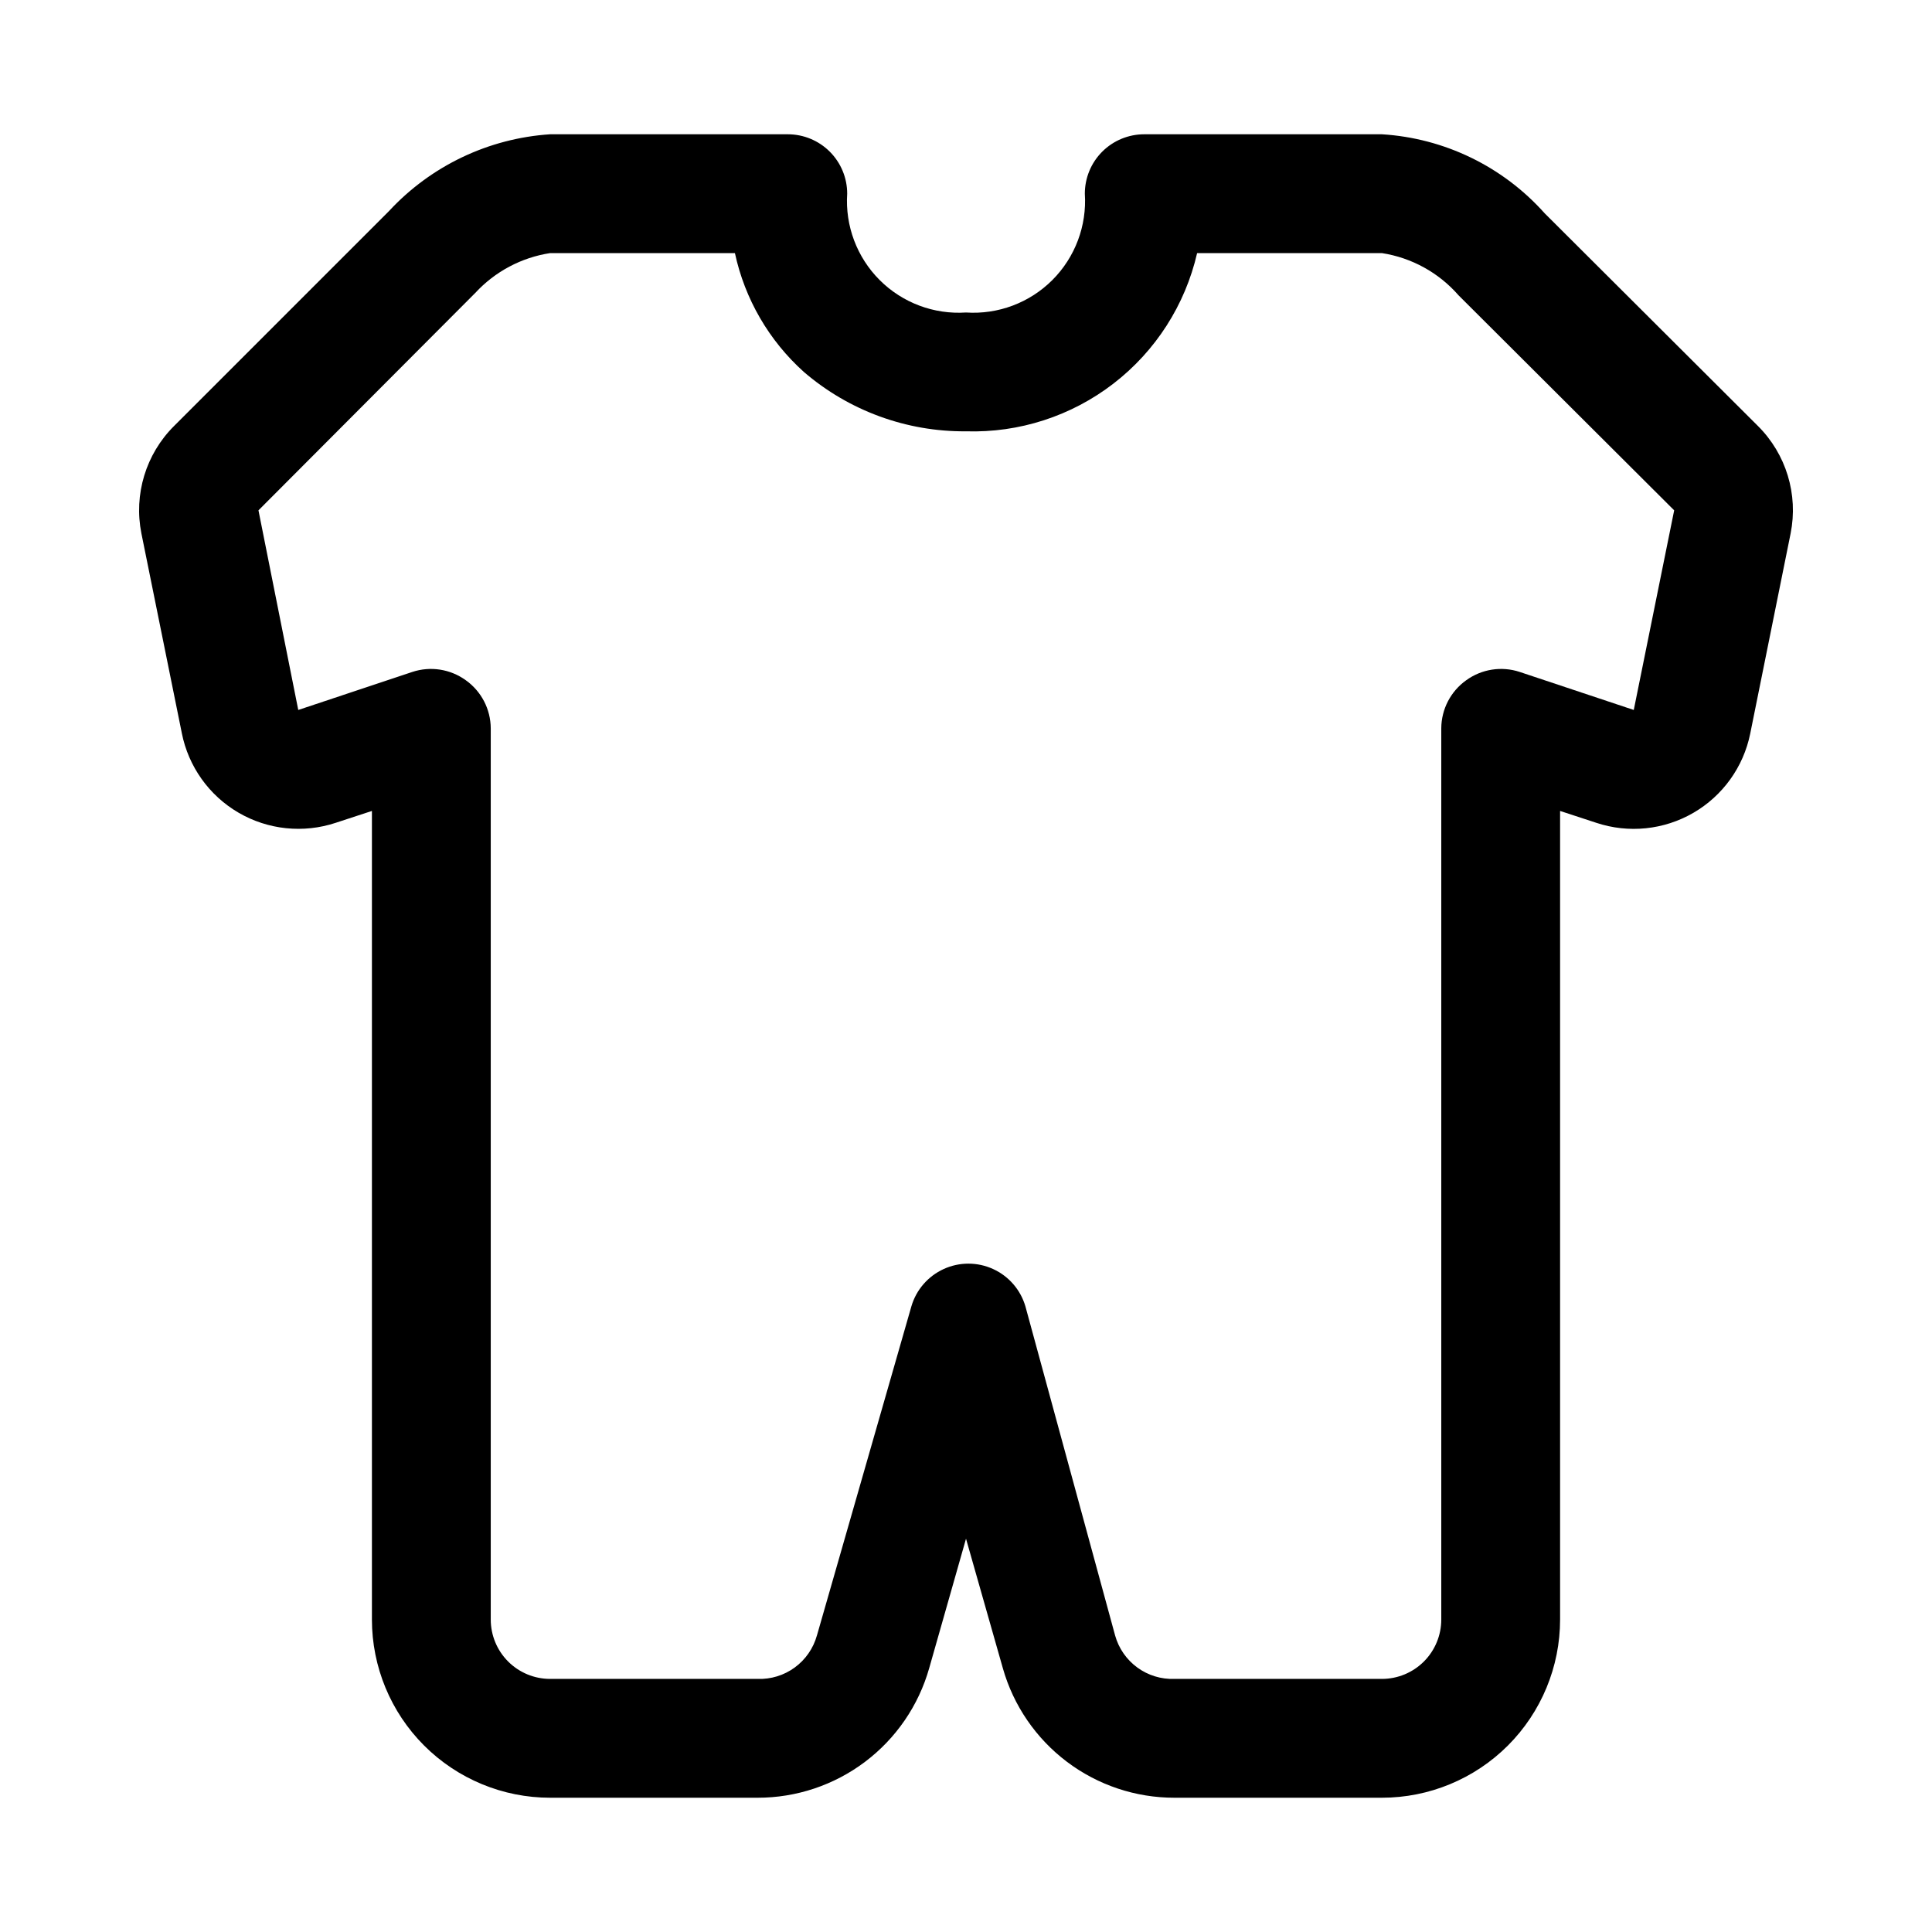 <?xml version="1.0" encoding="UTF-8"?>
<!-- Uploaded to: SVG Repo, www.svgrepo.com, Generator: SVG Repo Mixer Tools -->
<svg fill="#000000" width="800px" height="800px" version="1.1" viewBox="144 144 512 512" xmlns="http://www.w3.org/2000/svg">
 <path d="m609.87 256.89-56.523-56.367c-11.055-12.395-26.559-19.918-43.137-20.938h-62.977c-4.176 0-8.18 1.66-11.133 4.609-2.953 2.953-4.609 6.957-4.609 11.133 0.562 8.512-2.574 16.852-8.605 22.887-6.031 6.031-14.371 9.168-22.883 8.602-8.512 0.566-16.852-2.57-22.887-8.602-6.031-6.035-9.164-14.375-8.602-22.887 0-4.176-1.66-8.18-4.613-11.133-2.953-2.949-6.957-4.609-11.133-4.609h-62.977c-16.293 1.07-31.559 8.34-42.664 20.309l-56.996 56.996c-7.481 7.445-10.73 18.145-8.656 28.496l10.707 52.898h-0.004c1.758 8.855 7.231 16.535 15.027 21.082 7.801 4.547 17.18 5.527 25.75 2.691l9.605-3.148v214.28c0 12.527 4.977 24.539 13.832 33.398 8.859 8.855 20.871 13.832 33.398 13.832h54.949c10.285 0.016 20.297-3.328 28.508-9.523 8.215-6.195 14.18-14.902 16.992-24.797l9.762-34.324 9.762 34.32v0.004c2.809 9.895 8.777 18.602 16.988 24.797s18.223 9.539 28.512 9.523h54.945c12.527 0 24.539-4.977 33.398-13.832 8.855-8.859 13.832-20.871 13.832-33.398v-214.28l9.605 3.148c8.551 2.84 17.906 1.879 25.699-2.637 7.797-4.516 13.285-12.152 15.078-20.98l10.707-53.059v0.004c2.07-10.352-1.18-21.051-8.66-28.496zm-32.906 75.258-30.23-10.078h0.004c-4.805-1.586-10.074-0.766-14.172 2.203-4.129 2.938-6.59 7.684-6.613 12.754v236.16c0 4.176-1.656 8.18-4.609 11.133s-6.957 4.609-11.133 4.609h-54.945c-3.535 0.133-7.012-0.93-9.867-3.016-2.856-2.086-4.926-5.07-5.879-8.477l-23.773-87.223c-1.281-4.391-4.406-8.004-8.566-9.906-4.156-1.902-8.938-1.902-13.098 0-4.156 1.902-7.285 5.516-8.562 9.906l-25.031 87.223h-0.004c-0.953 3.406-3.023 6.391-5.879 8.477-2.856 2.086-6.332 3.148-9.863 3.016h-54.949c-4.176 0-8.18-1.656-11.133-4.609s-4.609-6.957-4.609-11.133v-236.16c-0.023-5.07-2.484-9.816-6.613-12.754-4.094-2.969-9.367-3.789-14.168-2.203l-30.23 10.078-10.547-52.902 57.465-57.625c5.227-5.66 12.219-9.379 19.836-10.547h48.965c2.621 12.156 9.012 23.176 18.262 31.488 11.945 10.285 27.223 15.879 42.984 15.742 14.098 0.434 27.906-4.039 39.074-12.652 11.172-8.613 19.004-20.832 22.168-34.578h48.965c7.875 1.219 15.066 5.176 20.309 11.18l57.152 56.992z"/>
</svg>